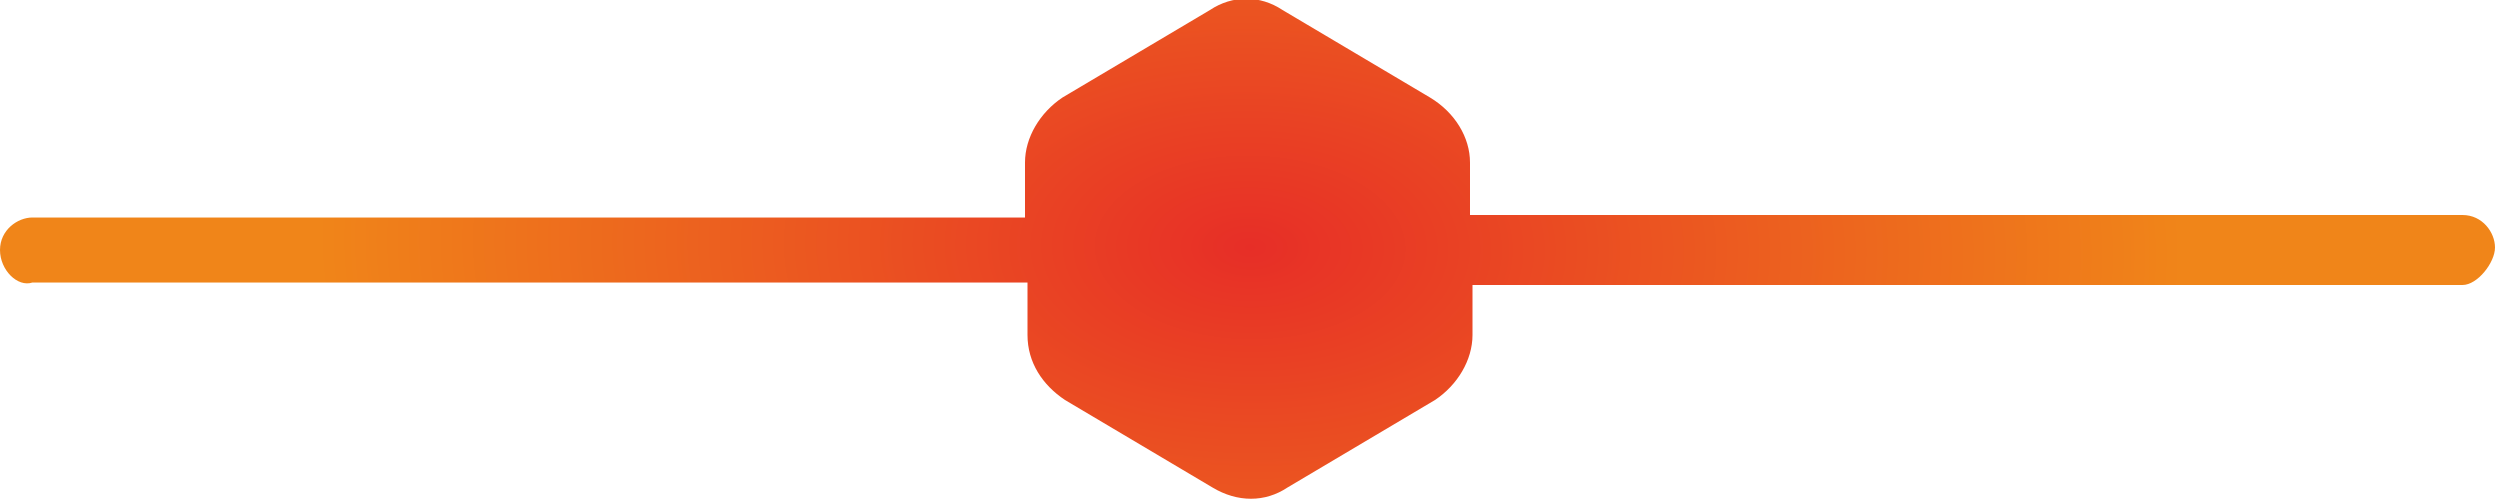 <svg xmlns="http://www.w3.org/2000/svg" xmlns:xlink="http://www.w3.org/1999/xlink" id="Layer_1" x="0px" y="0px" viewBox="0 0 100 20" style="enable-background:new 0 0 100 20;" xml:space="preserve"><style type="text/css">	.st0{fill:url(#SVGID_1_);}</style><radialGradient id="SVGID_1_" cx="55.231" cy="-253.151" r="37.304" gradientTransform="matrix(1 1.330000e-02 7.885138e-03 -0.591 -3.229 -140.448)" gradientUnits="userSpaceOnUse">	<stop offset="0" style="stop-color:#E72E27"></stop>	<stop offset="1" style="stop-color:#F08519"></stop></radialGradient><path class="st0" d="M1.3,8.7h39.7V6.5c0-1,0.6-2,1.5-2.6l5.9-3.5c0.9-0.6,2-0.6,2.9,0l5.9,3.5c1,0.6,1.6,1.6,1.6,2.6v2.1h39.7 c0.8,0,1.3,0.7,1.3,1.3s-0.7,1.5-1.3,1.5H58.9v2c0,1-0.6,2-1.5,2.6l-5.9,3.5c-0.9,0.6-2,0.6-3,0l-5.9-3.5c-0.9-0.6-1.5-1.5-1.5-2.6 v-2.1H1.3C0.7,11.5,0,10.8,0,10S0.7,8.7,1.3,8.7z"></path></svg>